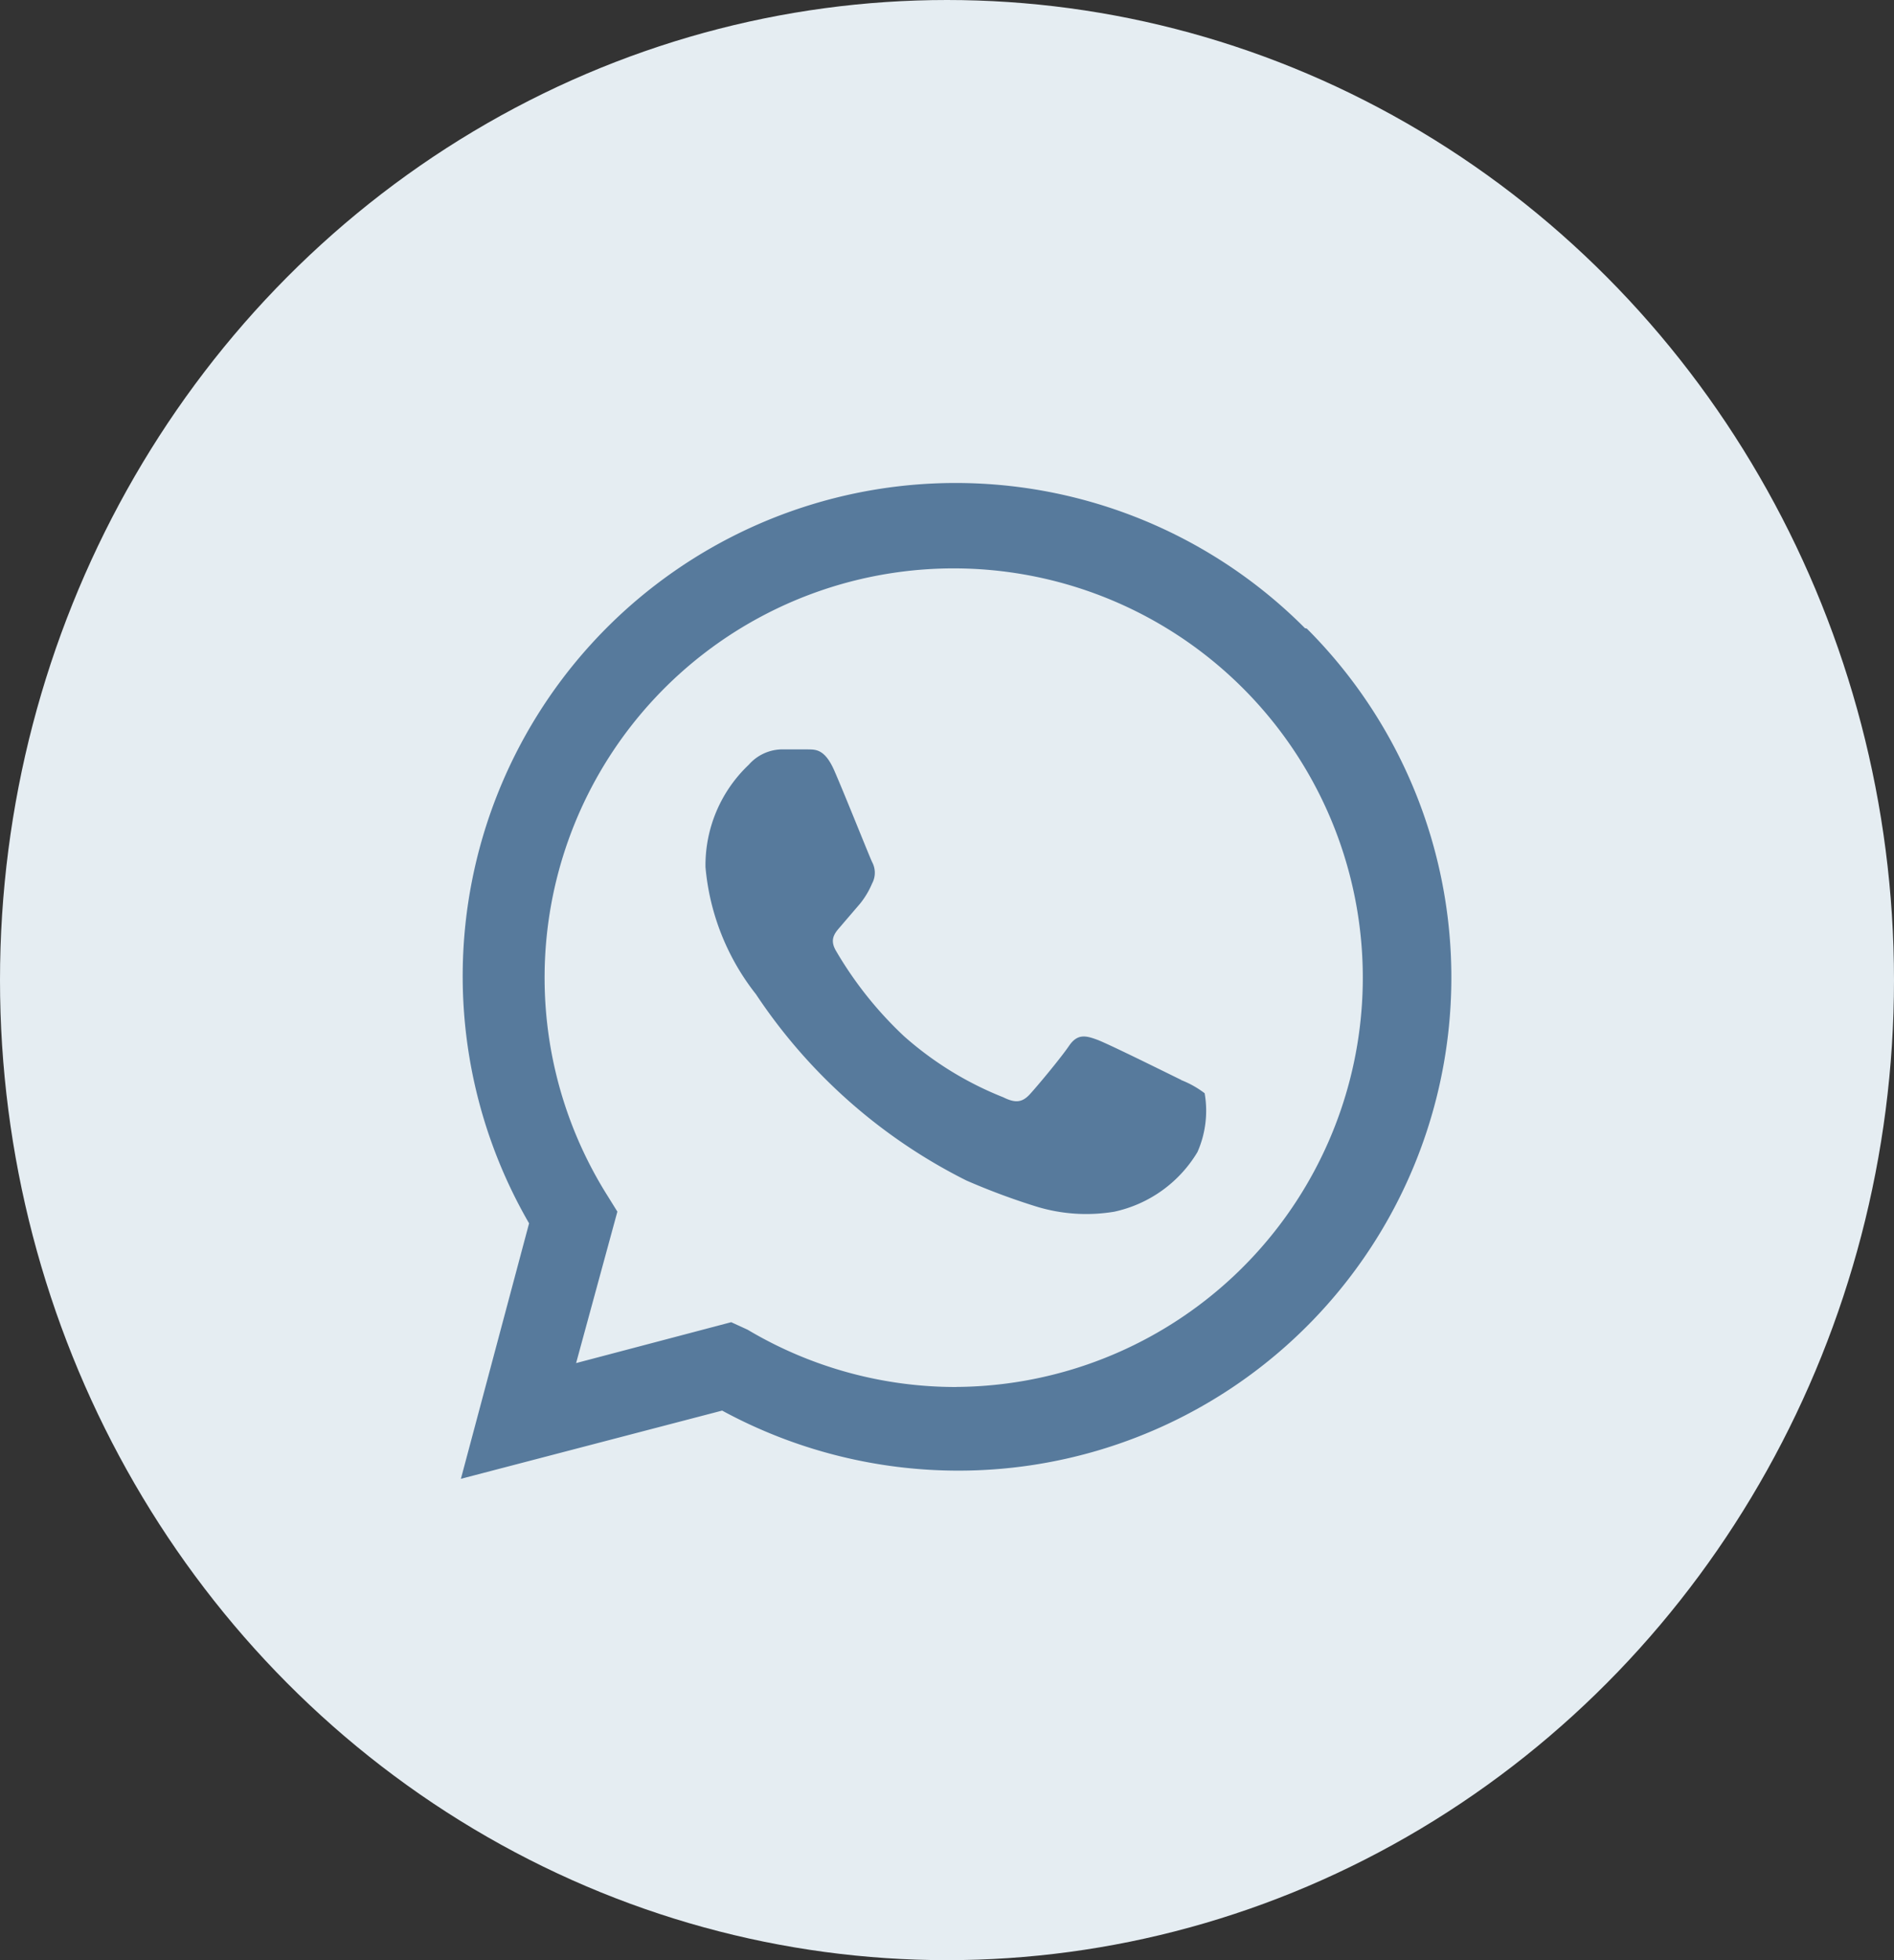 <svg xmlns="http://www.w3.org/2000/svg" width="29" height="30" viewBox="0 0 29 30"><rect x="0" y="0" width="29" height="30" fill="#333333" stroke="none"/><defs><style>.a{fill:#e5edf2;}.b{fill:#577a9c;fill-rule:evenodd;}</style></defs><g transform="translate(-0.309 0.319)"><ellipse class="a" cx="14.5" cy="15" rx="14.5" ry="15" transform="translate(0.309 -0.319)"/><g transform="translate(7.366 7.072)"><path class="b" d="M154.994,11.614a7.548,7.548,0,0,0-11.88,9.109l-1.044,3.91,4-1.044a7.579,7.579,0,0,0,3.612.919h0a7.548,7.548,0,0,0,5.34-12.888Zm-5.34,11.614h0a6.232,6.232,0,0,1-3.194-.877l-.251-.115-2.375.626.632-2.318-.146-.235a6.264,6.264,0,1,1,5.335,2.918Zm3.445-4.7c-.193-.094-1.117-.553-1.289-.616s-.3-.094-.428.094-.485.616-.6.741-.219.141-.407.047a5.136,5.136,0,0,1-1.519-.934,5.774,5.774,0,0,1-1.044-1.31c-.11-.188,0-.287.084-.386s.188-.219.282-.329a1.278,1.278,0,0,0,.188-.313.345.345,0,0,0,0-.329c-.047-.1-.423-1.044-.579-1.4s-.308-.318-.428-.324H147a.689.689,0,0,0-.522.235,2.119,2.119,0,0,0-.663,1.566,3.654,3.654,0,0,0,.773,1.947,8.352,8.352,0,0,0,3.221,2.85,10.4,10.4,0,0,0,1.075.4,2.61,2.61,0,0,0,1.19.078,1.968,1.968,0,0,0,1.274-.913,1.566,1.566,0,0,0,.11-.9A1.47,1.47,0,0,0,153.1,18.531Z" transform="translate(-142.07 -9.391)"/></g></g></svg>